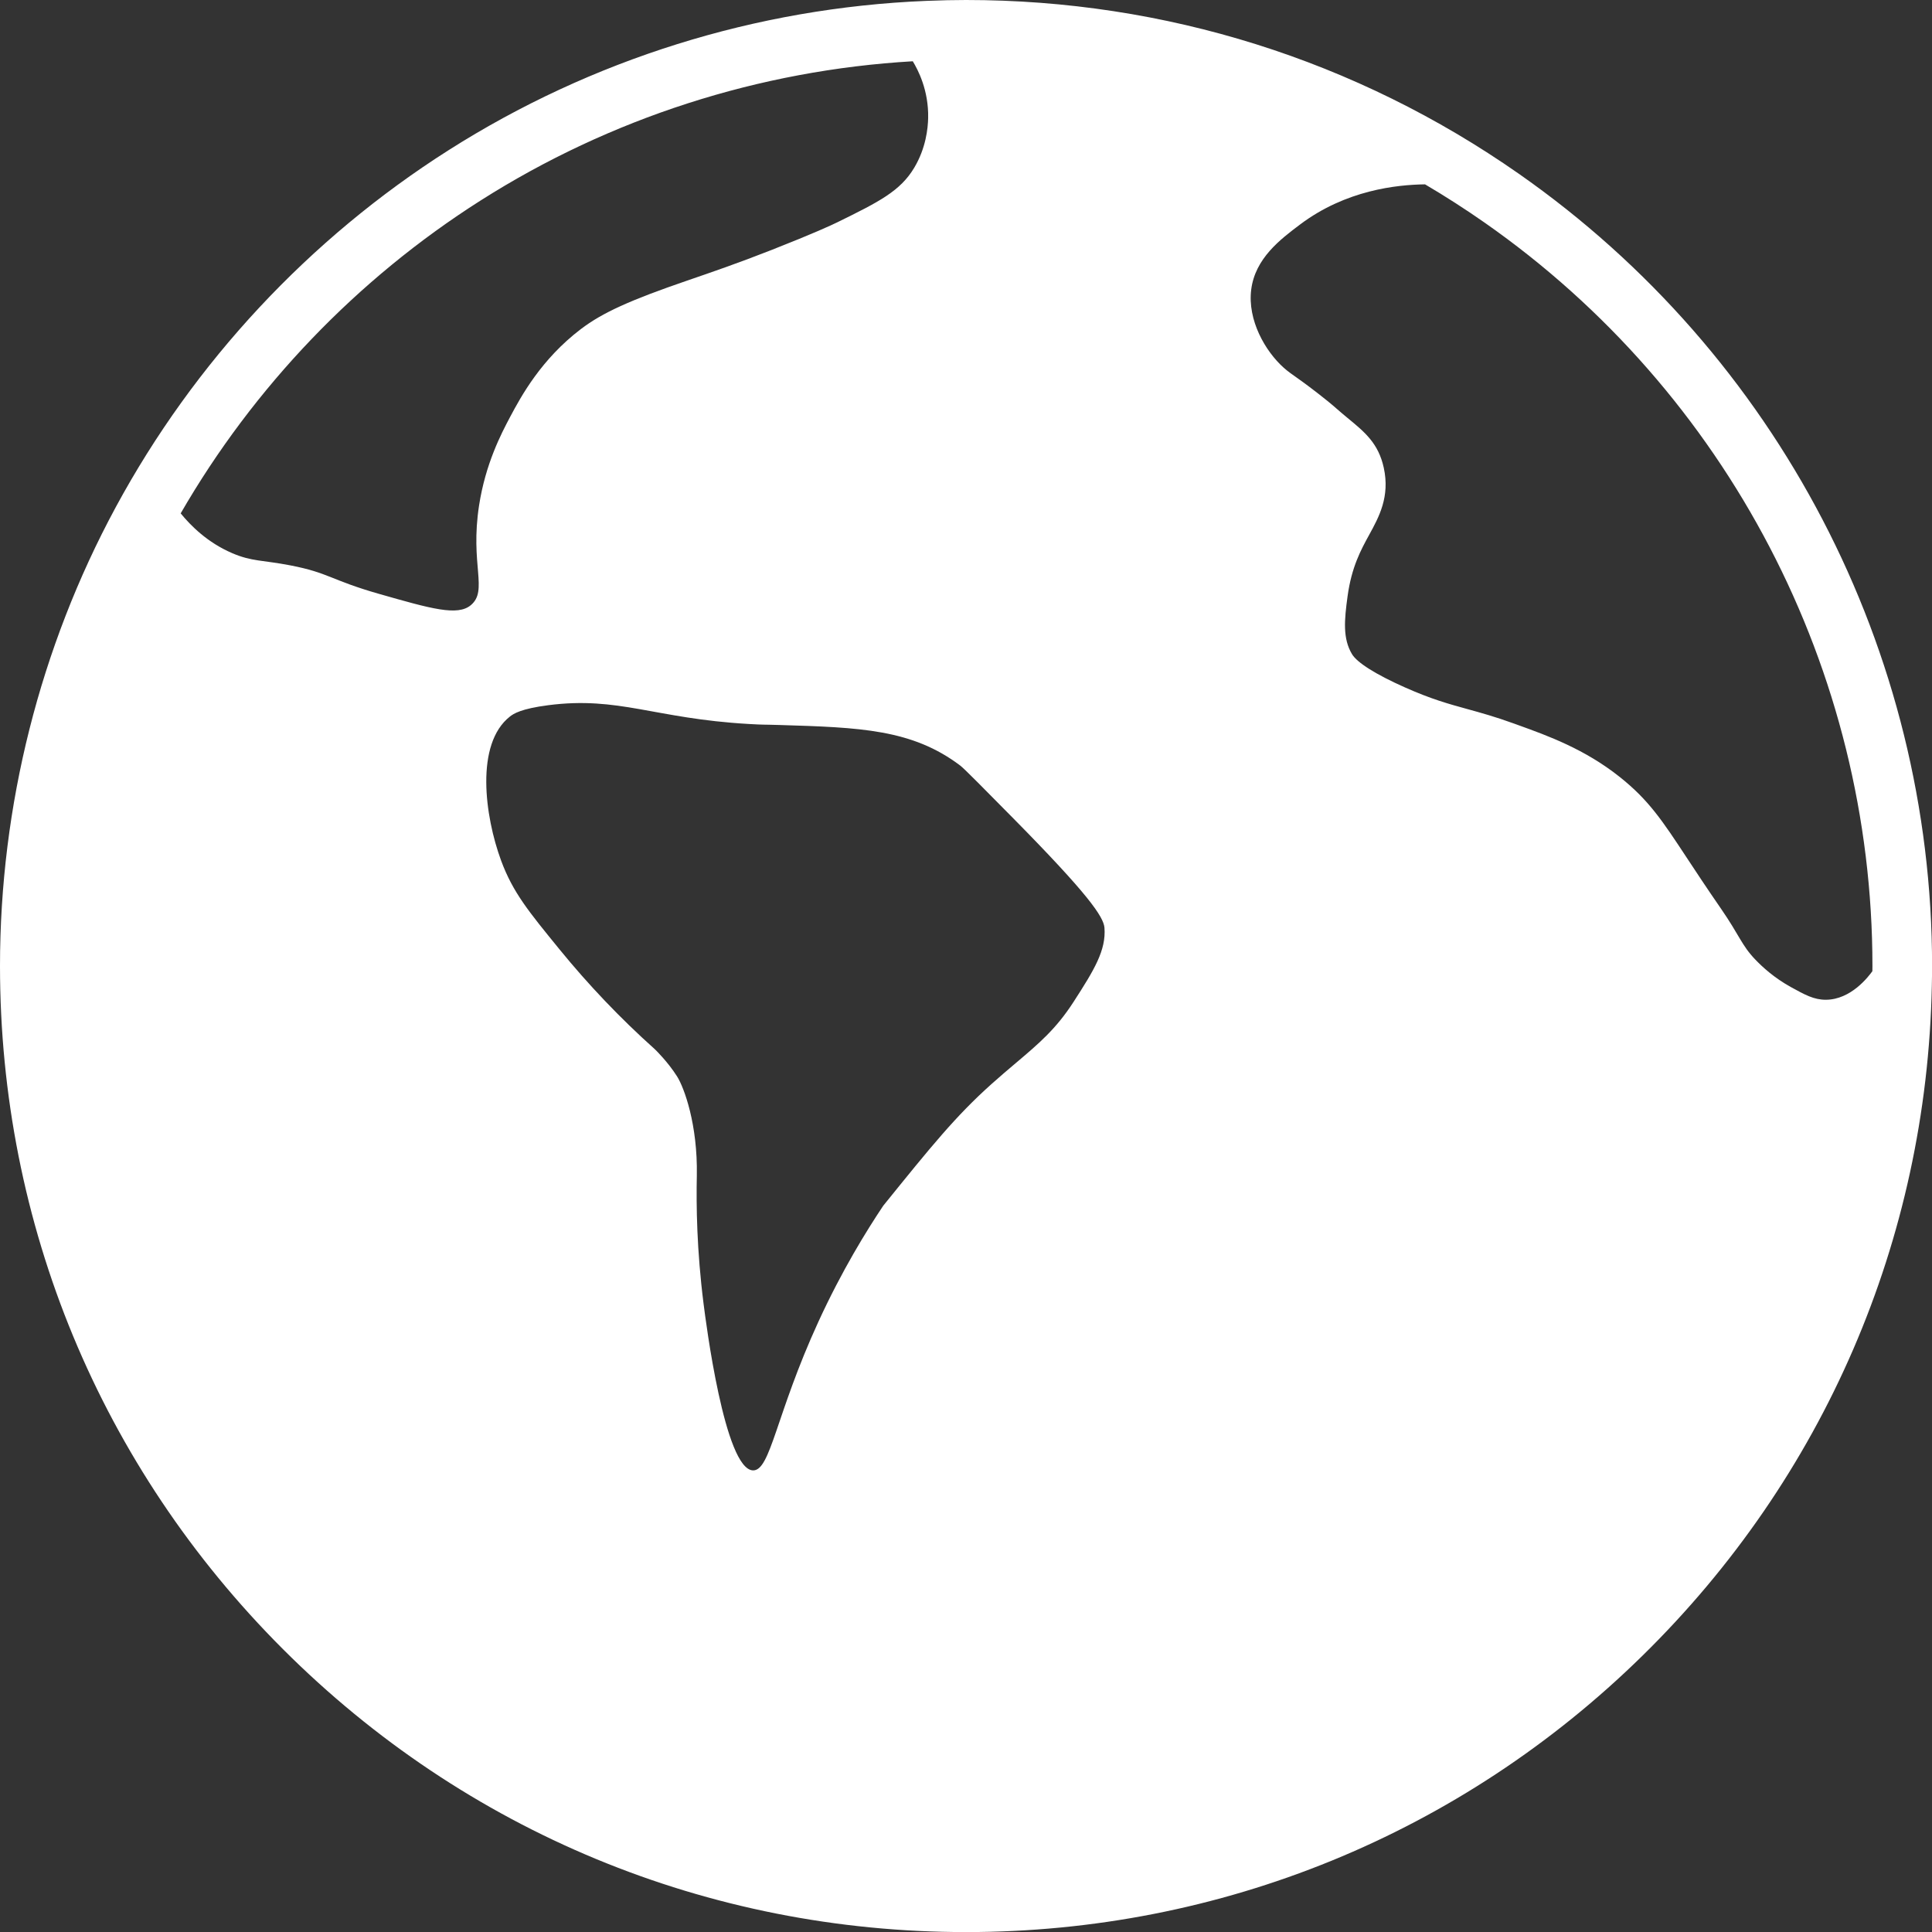 <?xml version="1.0" encoding="UTF-8" standalone="no"?><svg xmlns="http://www.w3.org/2000/svg" xmlns:xlink="http://www.w3.org/1999/xlink" fill="#ffffff" height="485.9" preserveAspectRatio="xMidYMid meet" version="1" viewBox="0.0 0.0 485.9 485.9" width="485.9" zoomAndPan="magnify"><rect x="0.0" y="0.0" width="485.9" height="485.9" fill="#333333" stroke="none"/><g id="change1_1"><path d="M485.92,242.96c0-79.281-38.855-153.771-103.938-199.261 C341.081,15.111,293.008,0,242.96,0c-3.065,0-6.334,0.072-9.994,0.221 c-0,0-0,0-0.001,0c-0.023,0.001-0.045,0.002-0.068,0.003 c-0.012,0.001-0.023,0.001-0.035,0.002c-42.622,1.744-84.13,14.726-120.045,37.547 c-35.028,22.258-63.968,53.293-83.69,89.752c-0.007,0.012-0.013,0.024-0.019,0.036 c-0.01,0.019-0.02,0.037-0.029,0.056C10.056,162.822,0,202.703,0,242.96 c0,64.897,25.272,125.909,71.161,171.799c45.889,45.889,106.902,71.161,171.799,71.161 c64.021,0,124.441-24.688,170.132-69.519c45.626-44.764,71.467-104.575,72.765-168.413 c0-0,0-0.001,0-0.001C485.891,246.314,485.92,244.642,485.92,242.96z M470.92,242.96c0,0.434-0.013,0.864-0.016,1.297 c-1.004,1.391-5.378,7.145-11.68,7.184c-3.003,0.019-5.329-1.266-8.814-3.192 c-4.208-2.326-7.147-5.038-8.929-6.895c-3.487-3.632-3.933-5.995-8.663-12.84 c-3.566-5.162-6.358-9.399-8.603-12.805c-6.162-9.351-9.556-14.502-16.852-20.304 c-8.816-7.01-18.064-10.349-25.495-13.031l-1.15-0.416 c-4.688-1.7-8.27-2.687-11.733-3.642c-4.82-1.329-8.983-2.477-15.637-5.431 c-7.31-3.247-12.042-6.221-13.326-8.378c-2.338-3.924-1.934-8.504-1.107-14.547 c1.01-7.381,3.358-11.664,5.431-15.443c2.469-4.5,5.266-9.602,3.673-16.877 c-1.348-6.153-4.775-8.966-9.115-12.529c-2.279-1.87-3.336-2.902-5.048-4.276 c-7.207-5.784-8.829-6.415-10.986-8.34c-4.67-4.166-9.153-11.982-8.19-19.655 c0.989-7.874,7.343-12.659,12.285-16.379 c11.505-8.663,24.334-10.004,31.434-10.098c5.1,3.005,10.101,6.215,14.992,9.634 C434.46,98.68,470.92,168.573,470.92,242.96z M120.862,50.433 c32.589-20.708,70.091-32.778,108.701-35.025c1.273,2.094,4.023,7.256,3.867,14.294 c-0.057,2.586-0.554,7.54-3.491,12.468c-3.501,5.875-8.828,8.574-19.339,13.731 c-1.443,0.708-5.818,2.744-16.611,6.989c-8.312,3.27-15.172,5.623-21.121,7.664 c-14.396,4.939-21.351,8.084-26.765,12.199 c-9.984,7.588-15.038,16.885-17.843,22.171c-2.204,4.154-6.152,11.707-7.772,22.182 c-2.306,14.905,2.31,21.358-2.038,25.062c-3.339,2.845-9.957,0.953-23.191-2.828 c-12.072-3.449-12.529-5.278-22.239-7.149c-7.063-1.361-9.685-0.945-14.653-3.085 c-6.195-2.668-10.371-6.869-12.927-9.994 C63.822,97.3,89.782,70.182,120.862,50.433z M176.951,327.92 c-1.716-13.507-1.86-24.749-1.698-32.263c0.237-12.834-3.19-22.12-4.963-24.928 c-2.305-3.65-5.383-6.636-5.383-6.636c-0.113-0.115-0.229-0.227-0.349-0.334 c-8.521-7.629-16.539-16.034-23.832-24.983 c-7.688-9.434-11.736-14.299-14.706-22.361 c-4.117-11.177-6.555-29.349,2.253-36.225c0.874-0.682,2.741-1.942,9.622-2.83 c17.771-2.293,26.655,3.357,50.362,4.72c4.355,0.25,3.073,0.114,7.89,0.262 c20.047,0.616,33.291,1.023,45.441,10.27c1.114,0.894,6.189,6.039,13.269,13.215 c18.729,18.984,22.707,24.729,22.918,27.514 c0.426,5.637-2.522,10.508-7.771,18.632c-4.412,6.831-8.667,10.43-14.555,15.411 c-1.921,1.625-3.908,3.306-6.082,5.253c-9.039,8.1-15.089,15.585-27.143,30.499 l-0.078,0.096c-4.22,6.309-10.386,16.26-16.331,29.215 c-10.684,23.285-12.009,37.439-16.414,37.357 C182.255,369.672,177.502,332.262,176.951,327.92z" fill="inherit"/></g></svg>